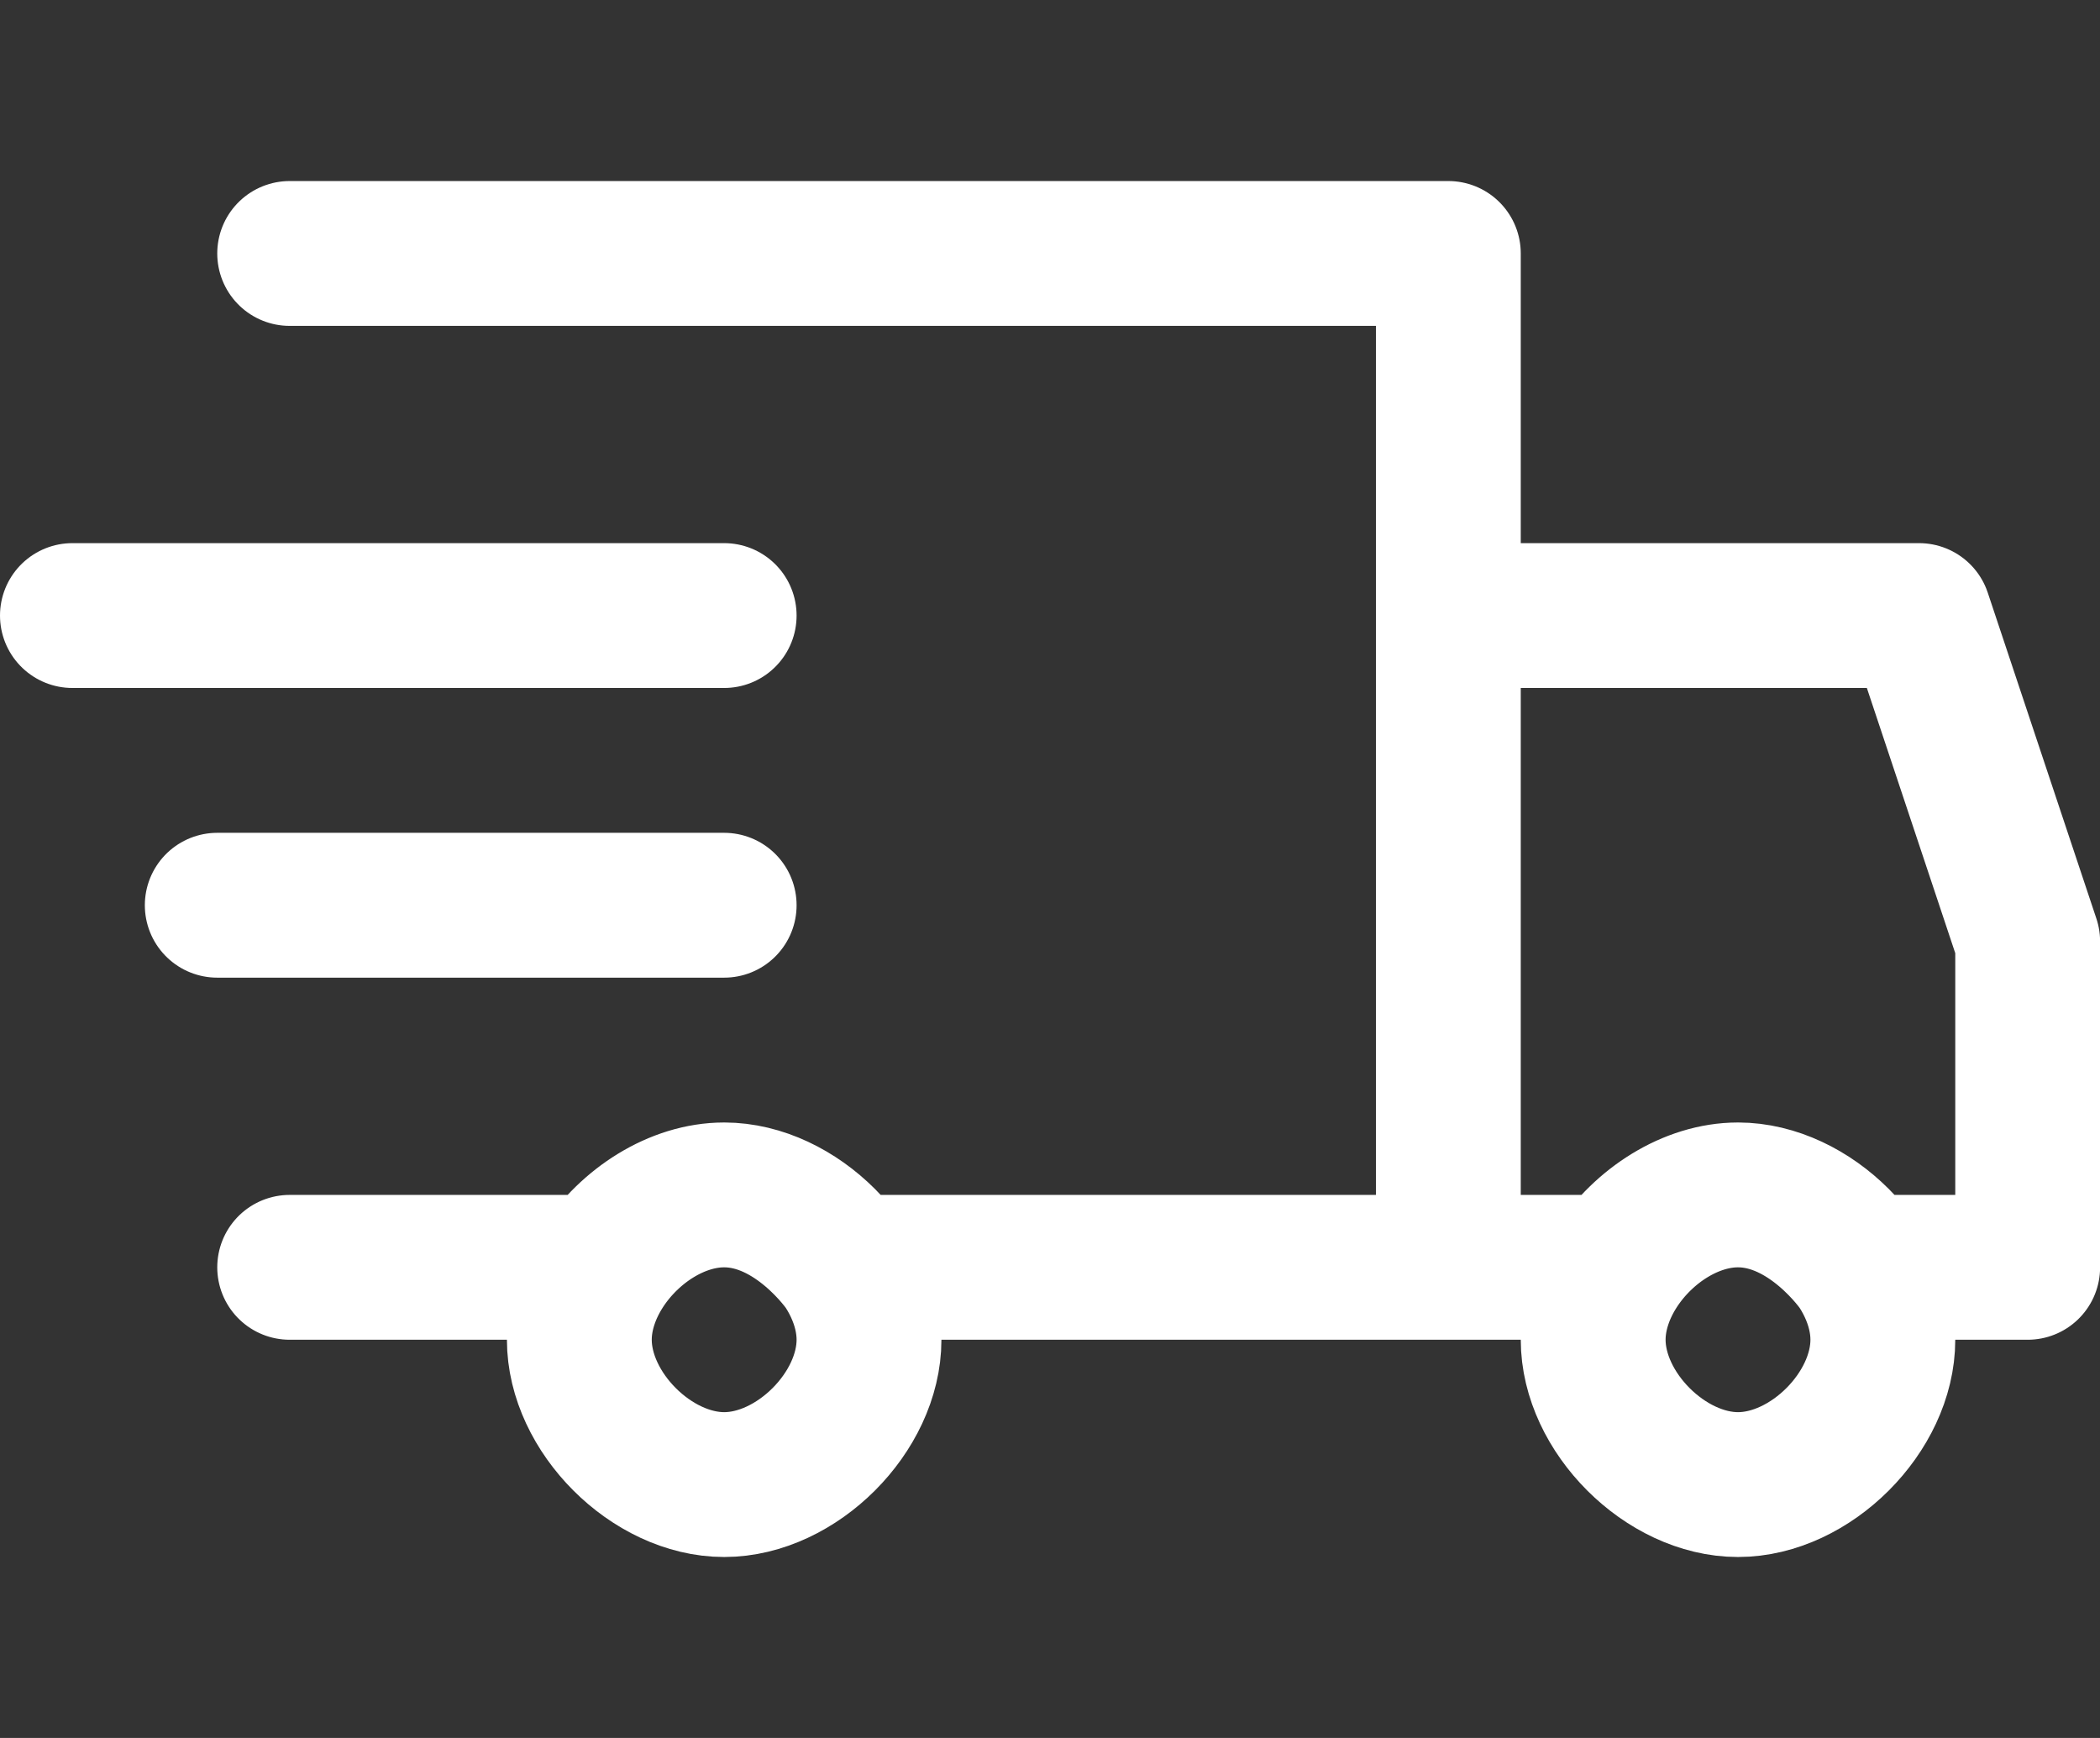 <svg xmlns="http://www.w3.org/2000/svg" xmlns:xlink="http://www.w3.org/1999/xlink" width="29" height="24" viewBox="0,0,256,211.859"><rect x="0" y="0" width="256" height="211.859" fill="#333333" stroke="none"/><g fill="none" fill-rule="nonzero" stroke="#ffffff" stroke-width="2" stroke-linecap="round" stroke-linejoin="round" stroke-miterlimit="10" stroke-dasharray="" stroke-dashoffset="0" font-family="none" font-weight="none" font-size="none" text-anchor="none" style="mix-blend-mode: normal"><g transform="translate(0,4.412) scale(8.828,8.828)"><path d="M4,3h16v5M20,17h-8.32c0,0 -0.68,-1 -1.68,-1M20,17v-9M20,17h2.32M20,8h6.5l1.5,4.5v4.5h-2.32c0,0 -0.68,-1 -1.68,-1M24,16c1,0 2,1 2,2c0,1 -1,2 -2,2c-1,0 -2,-1 -2,-2c0,-0.347 0.121,-0.695 0.32,-1M24,16c-0.653,0 -1.305,0.426 -1.68,1M10,16c1,0 2,1 2,2c0,1 -1,2 -2,2c-1,0 -2,-1 -2,-2c0,-0.347 0.121,-0.695 0.32,-1M10,16c-0.653,0 -1.305,0.426 -1.68,1M8.32,17h-4.32M10,12h-7M10,8h-9"></path></g></g></svg>